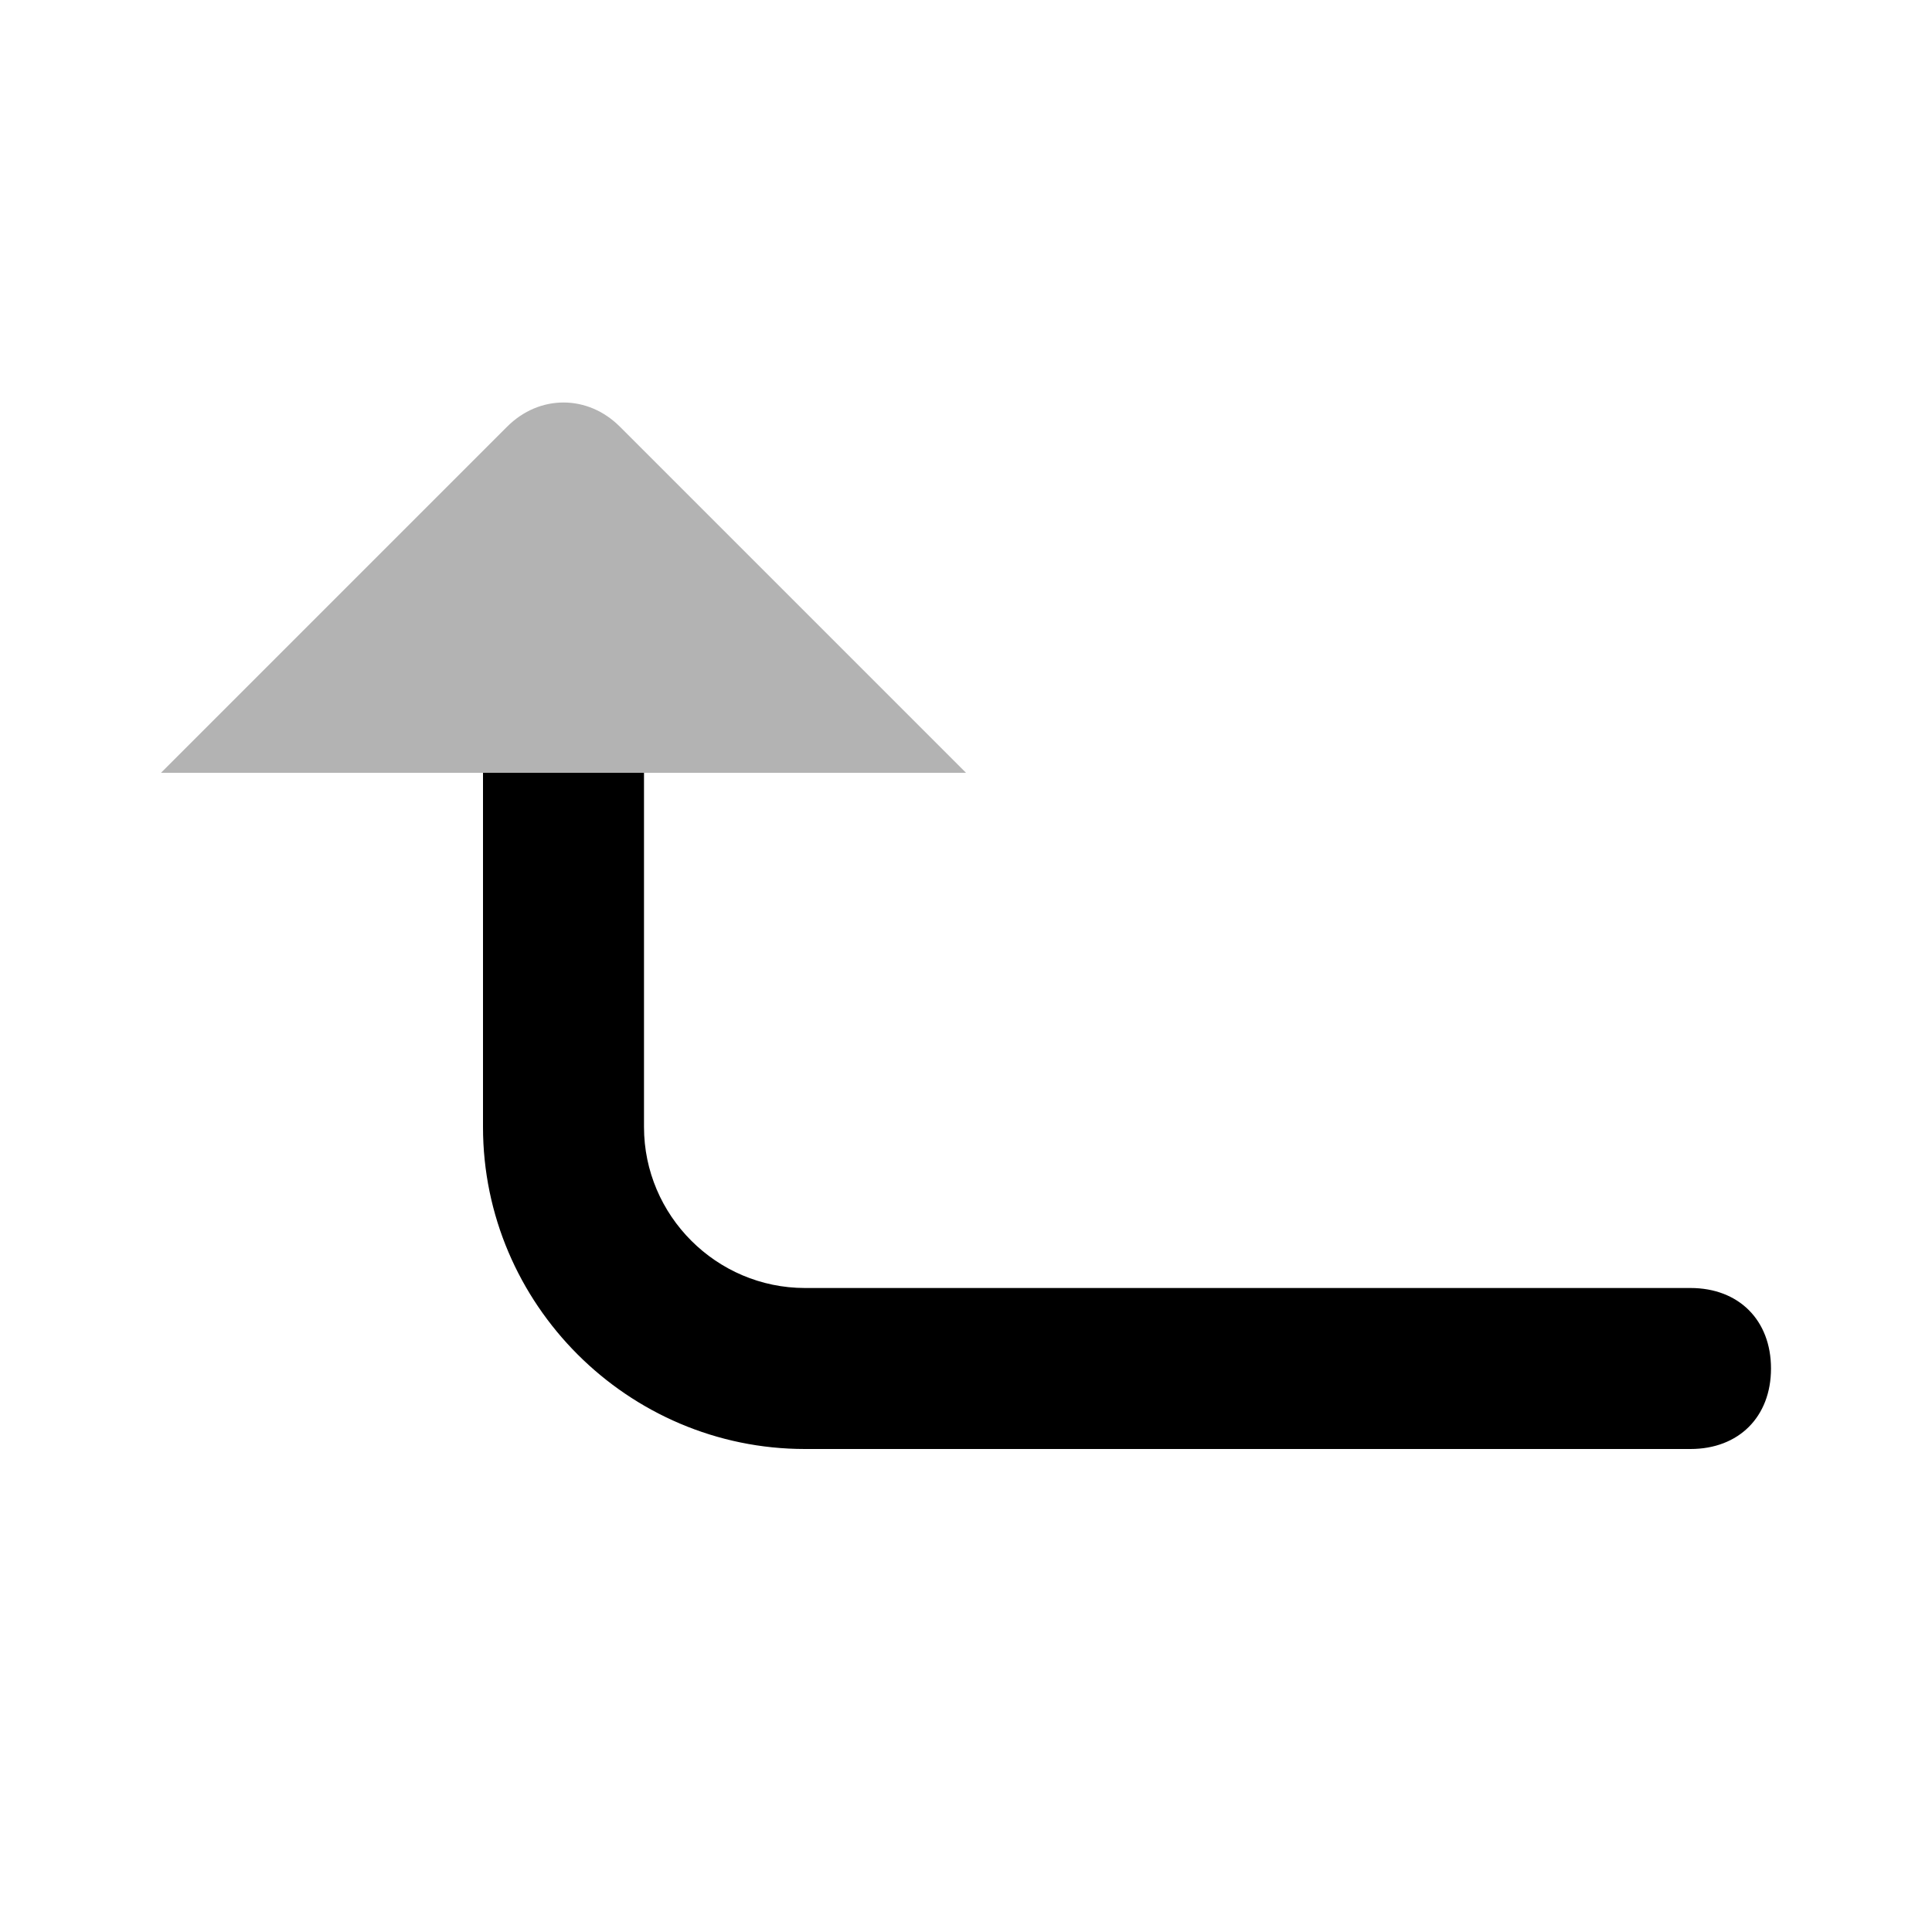 <svg width="24" height="24" viewBox="0 0 24 24" fill="none" xmlns="http://www.w3.org/2000/svg">
<path d="M6 14V9.6H8V14C8 15.1 8.9 16 10 16H21C21.6 16 22 16.4 22 17C22 17.6 21.6 18 21 18H10C7.8 18 6 16.2 6 14Z" fill="currentColor"/>
<path opacity="0.3" d="M12 9.6L7.7 5.3C7.3 4.9 6.7 4.9 6.3 5.3L2 9.6H12Z" fill="currentColor"/>
</svg>

